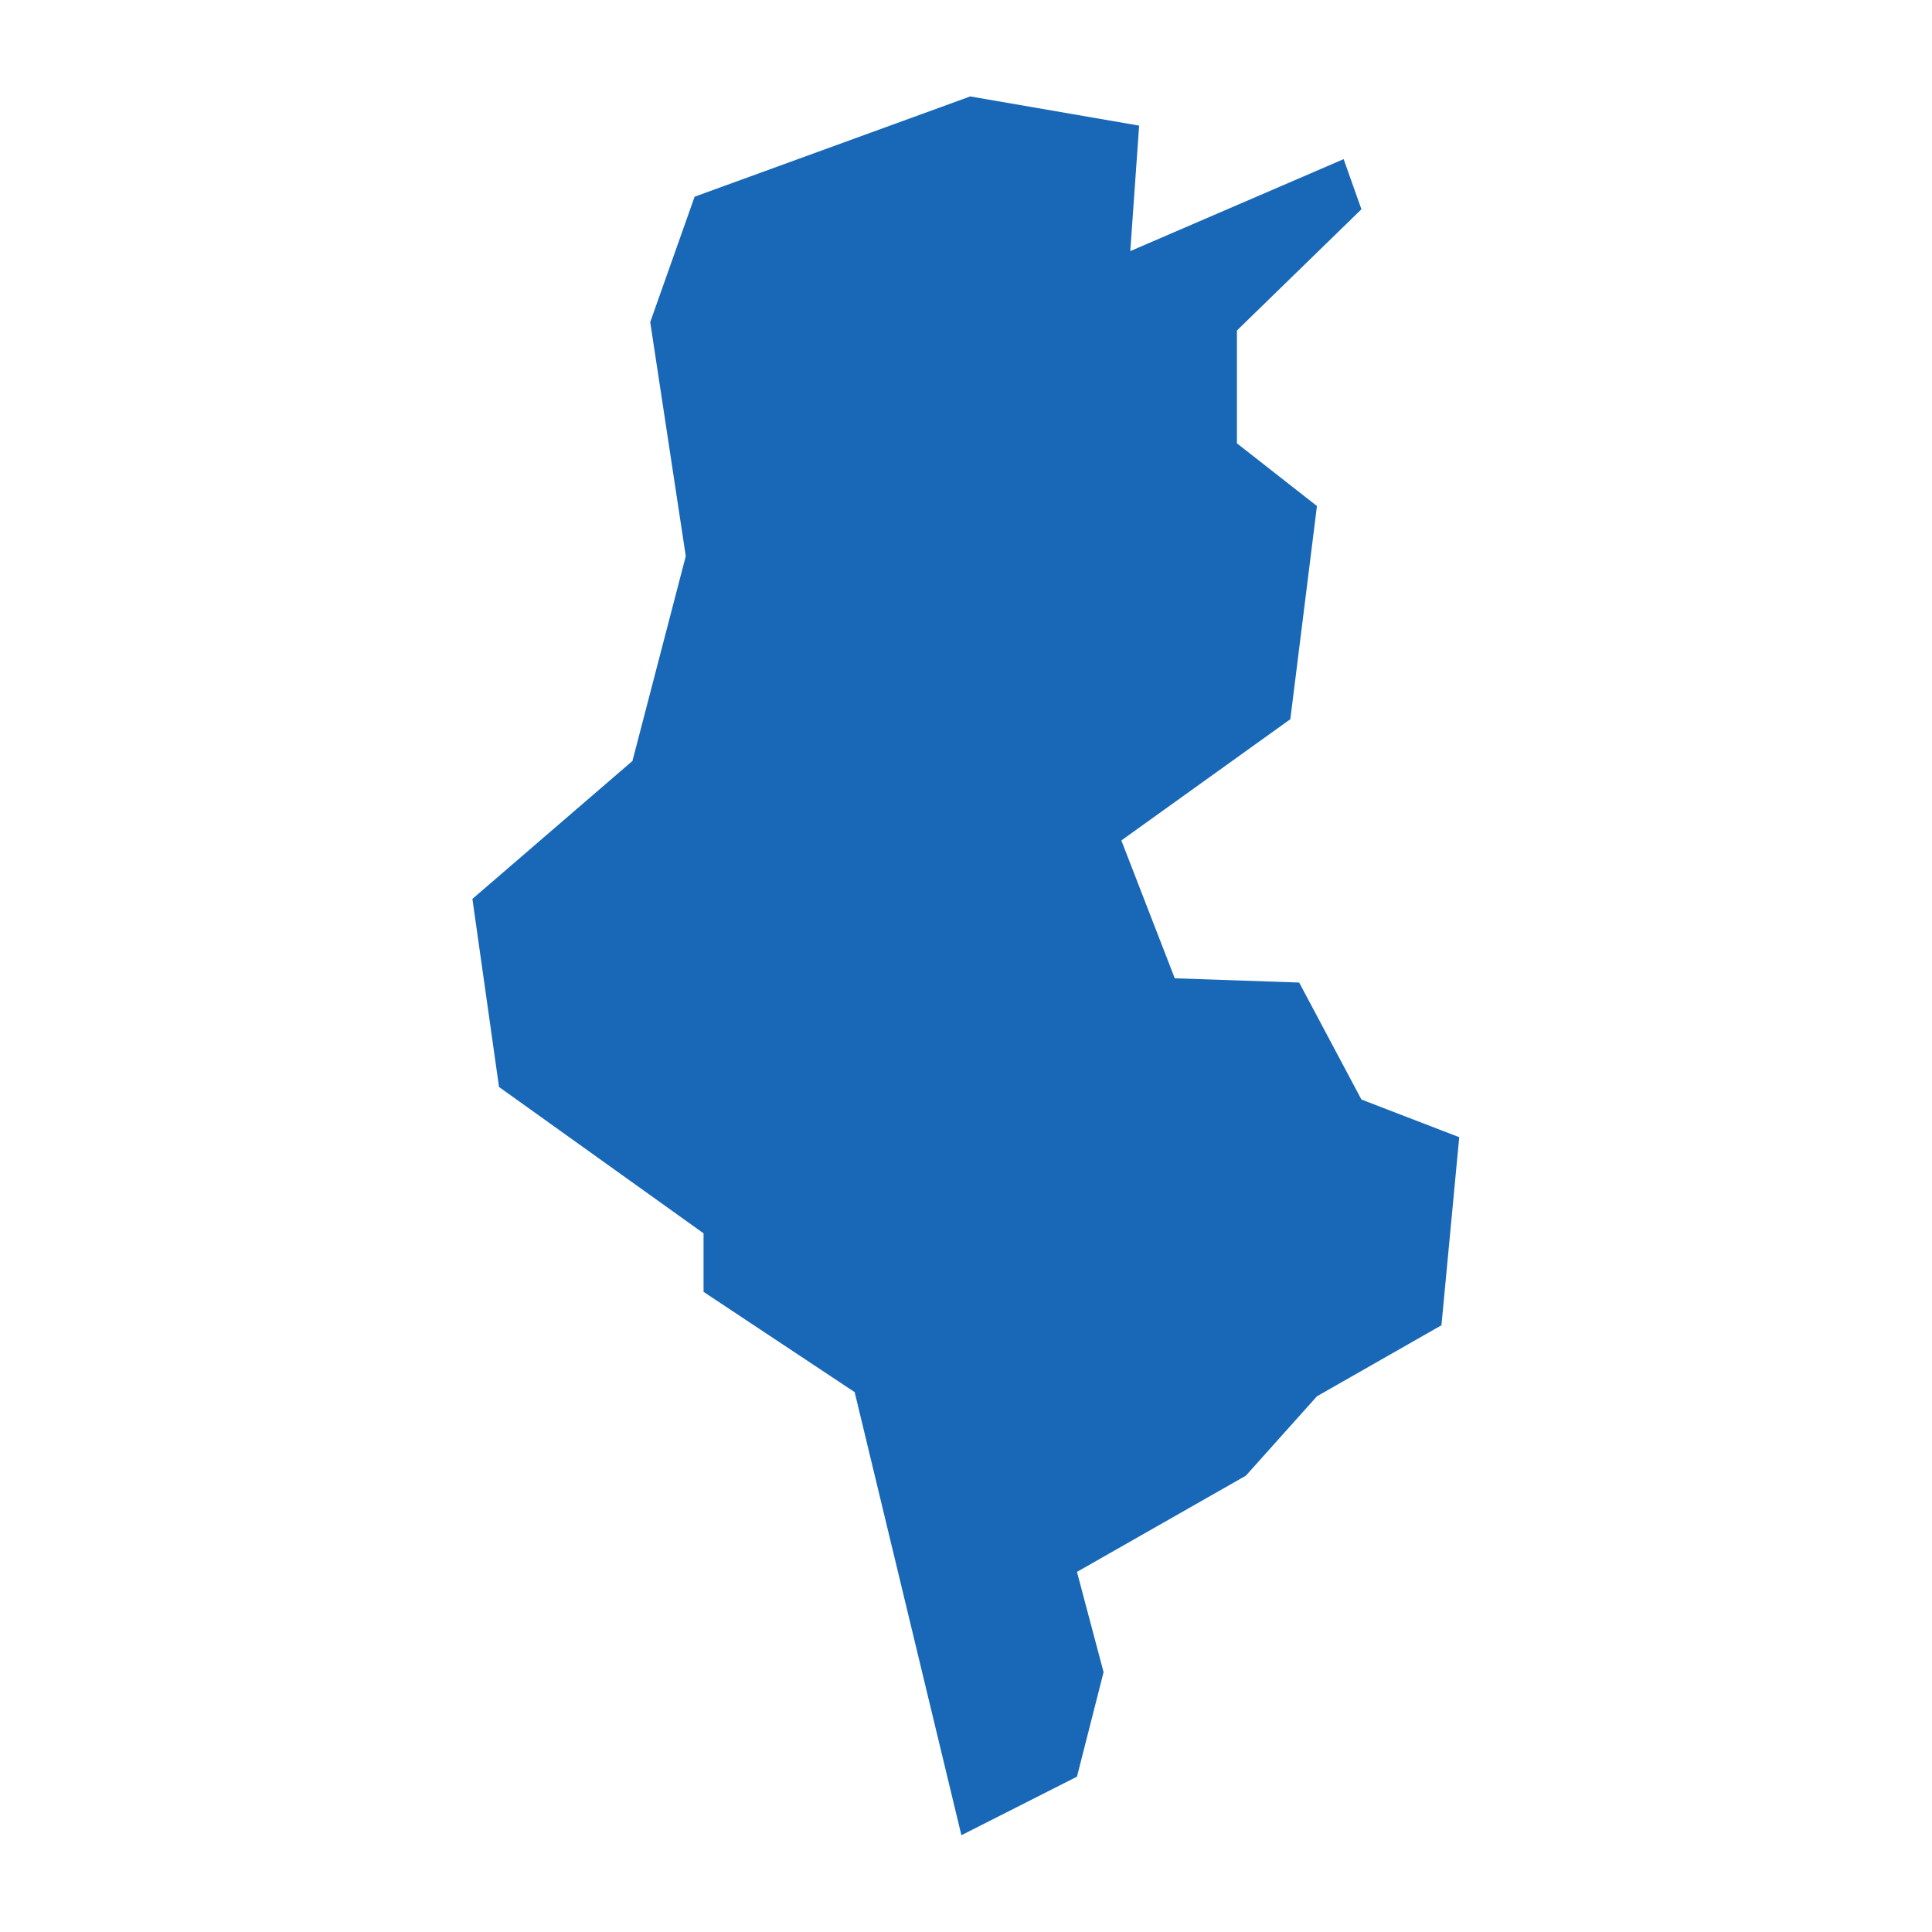 <?xml version="1.0" standalone="no"?>
<!DOCTYPE svg PUBLIC "-//W3C//DTD SVG 20010904//EN"
 "http://www.w3.org/TR/2001/REC-SVG-20010904/DTD/svg10.dtd">
<svg version="1.0" xmlns="http://www.w3.org/2000/svg" viewBox="0 0 1024 1024" preserveAspectRatio="xMidYMid meet" width="1024pt" height="1024pt">
 <g transform="translate(-24727.993,-25383.654)scale(46.867)" fill="#000000" stroke="none">
    <path
    d="M538.493,562.365L537.286,557.354L535.577,556.22L535.577,555.558L533.264,553.903L532.963,551.776L534.773,550.216L535.376,547.9L534.974,545.253L535.476,543.835L538.593,542.701L540.503,543.031L540.403,544.45L542.816,543.41L543.017,543.977L541.609,545.348L541.609,546.624L542.514,547.333L542.213,549.744L540.302,551.115L540.906,552.674L542.313,552.722L543.017,554.045L544.123,554.471L543.922,556.598L542.514,557.401L541.71,558.299L539.8,559.387L540.101,560.521L539.8,561.703Z"
    fill="#1868b7"
    />
  </g>
</svg>